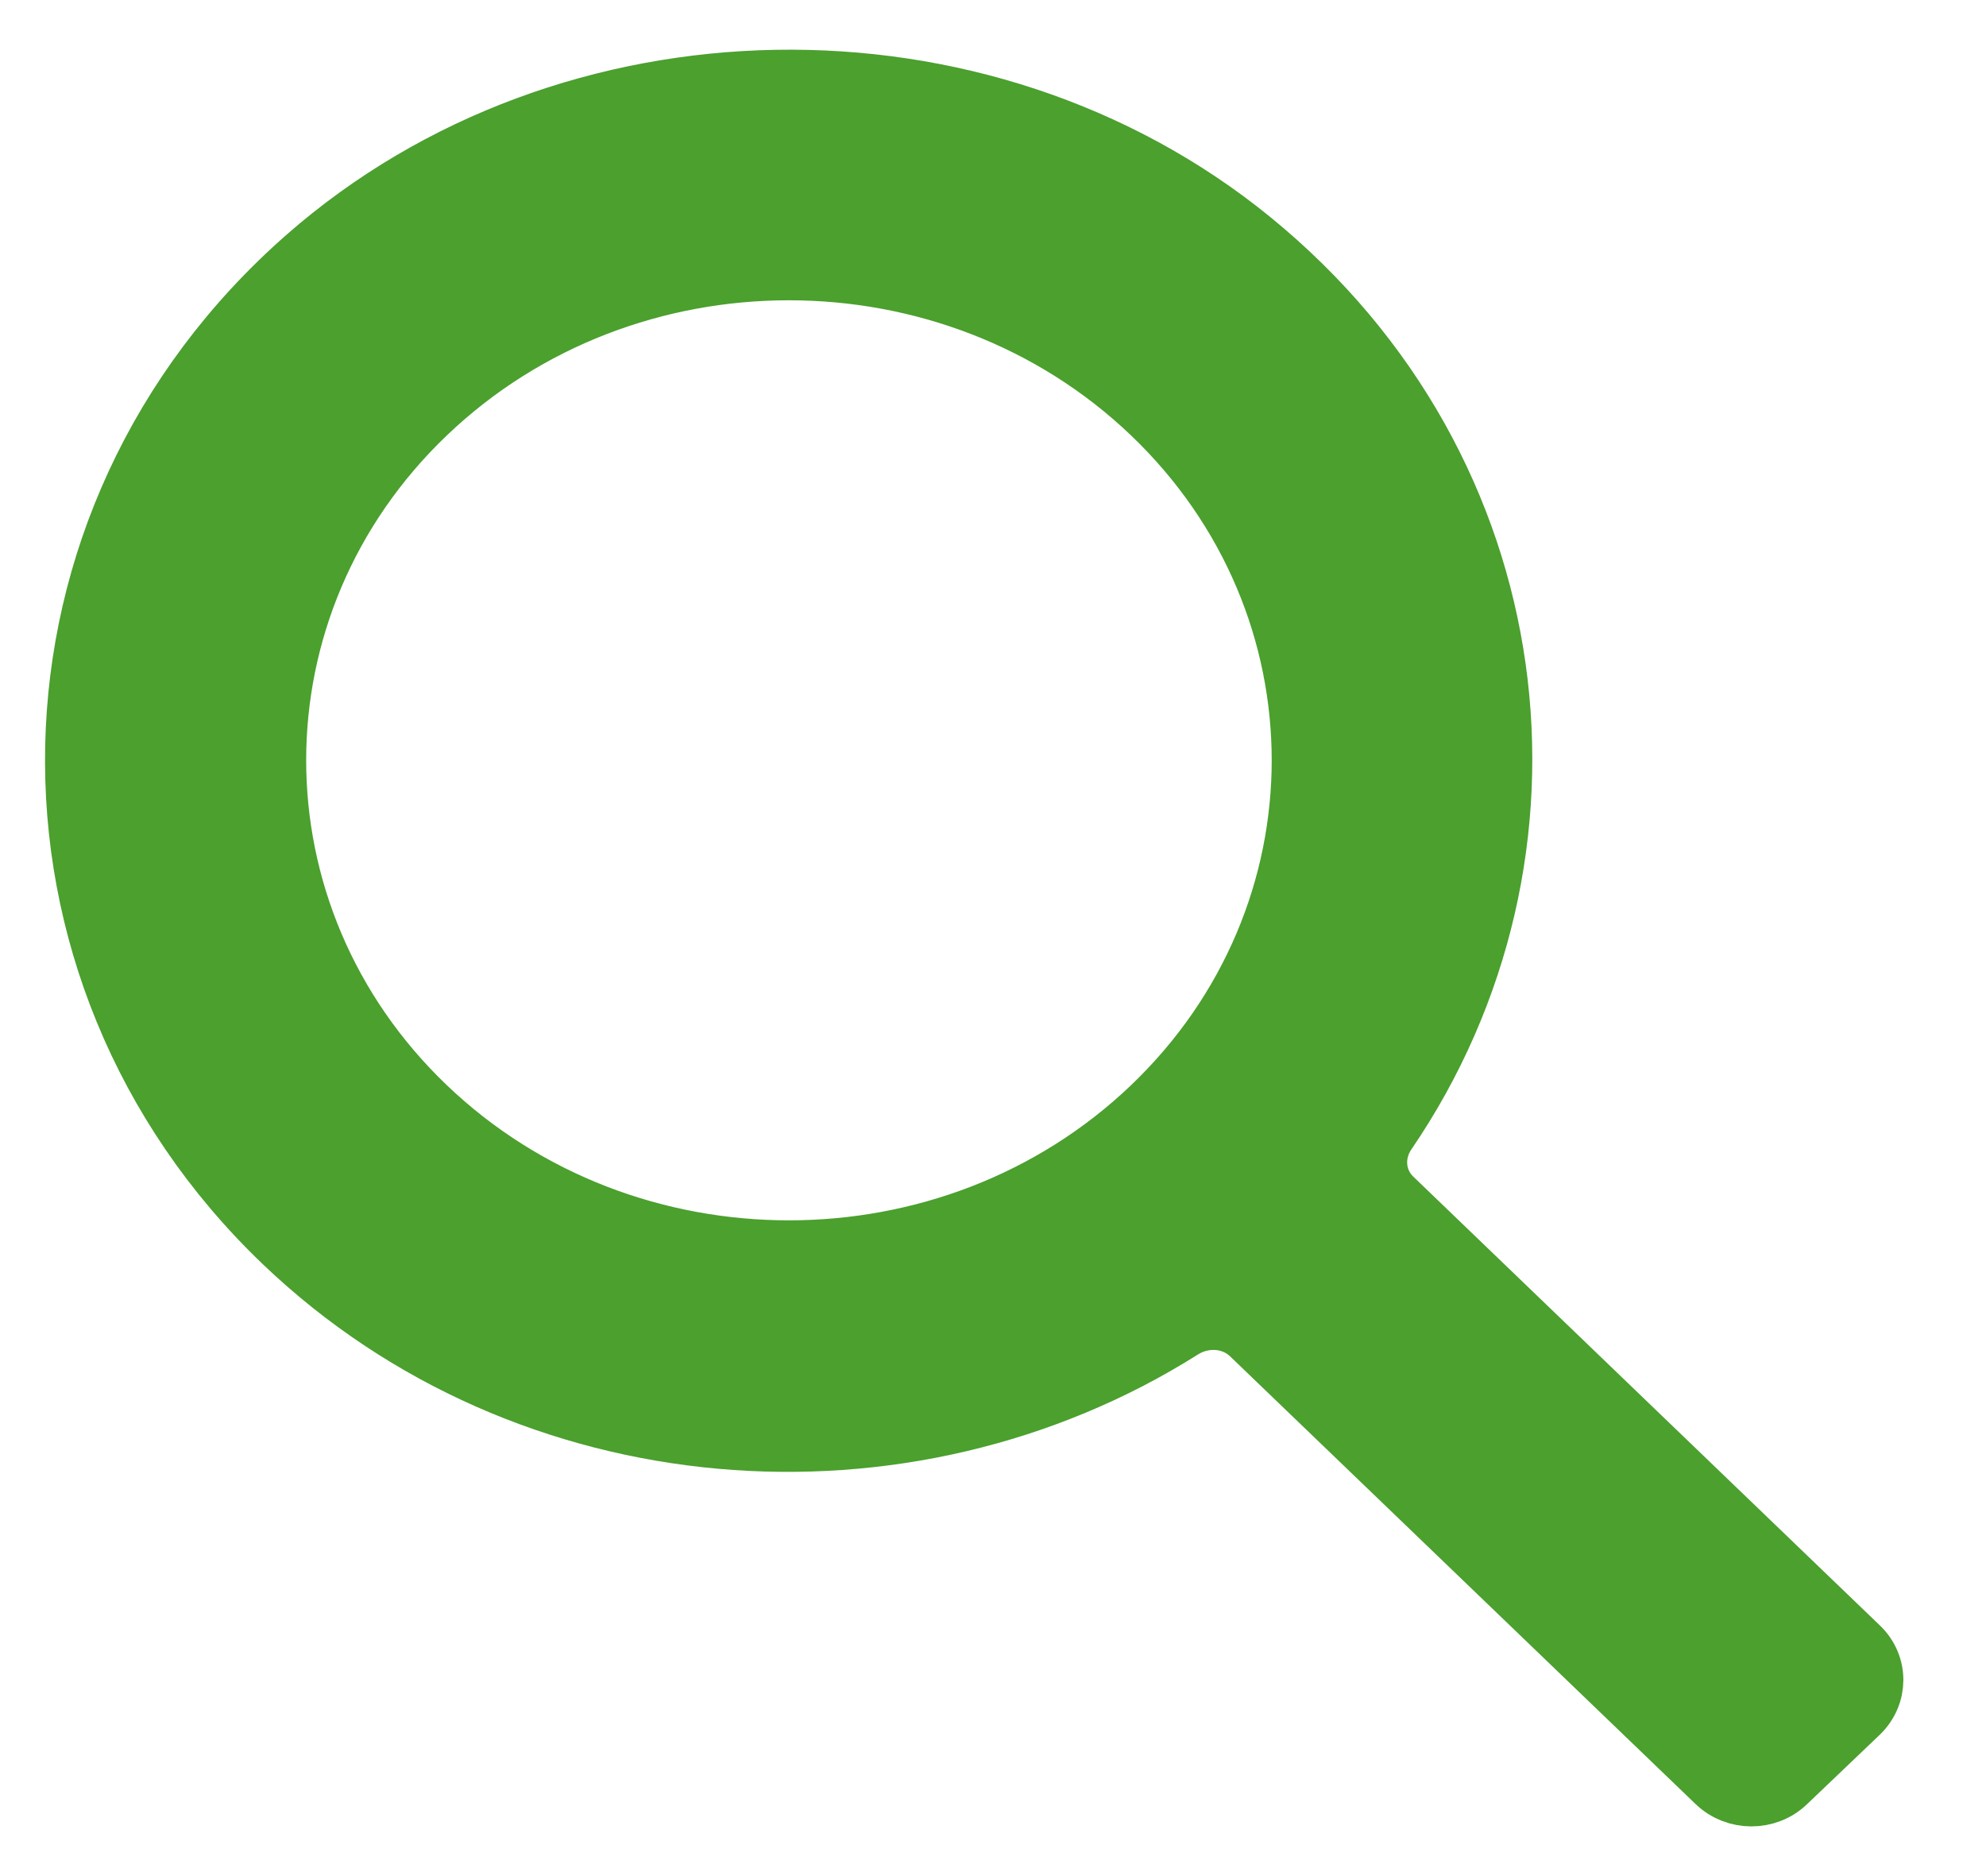 <svg width="18" height="17" viewBox="0 0 18 17" fill="none" xmlns="http://www.w3.org/2000/svg">
<path d="M16.865 14.909L12.636 10.842C12.478 10.69 12.462 10.455 12.585 10.275C14.318 7.737 13.914 4.246 11.356 2.161C8.895 0.155 5.148 0.224 2.764 2.313C0.027 4.711 -0.042 8.794 2.557 11.277C4.775 13.395 8.206 13.652 10.726 12.061C10.915 11.942 11.164 11.957 11.323 12.111L15.542 16.168C15.725 16.343 16.021 16.344 16.204 16.169L16.864 15.539C17.046 15.364 17.047 15.083 16.865 14.909ZM3.878 10.015C2.074 8.291 2.074 5.487 3.878 3.764C5.682 2.04 8.618 2.04 10.423 3.764C12.227 5.487 12.227 8.292 10.423 10.015C8.618 11.739 5.683 11.739 3.878 10.015Z" fill="#4BA02E" stroke="#4BA02E" stroke-width="0.5"/>
</svg>
